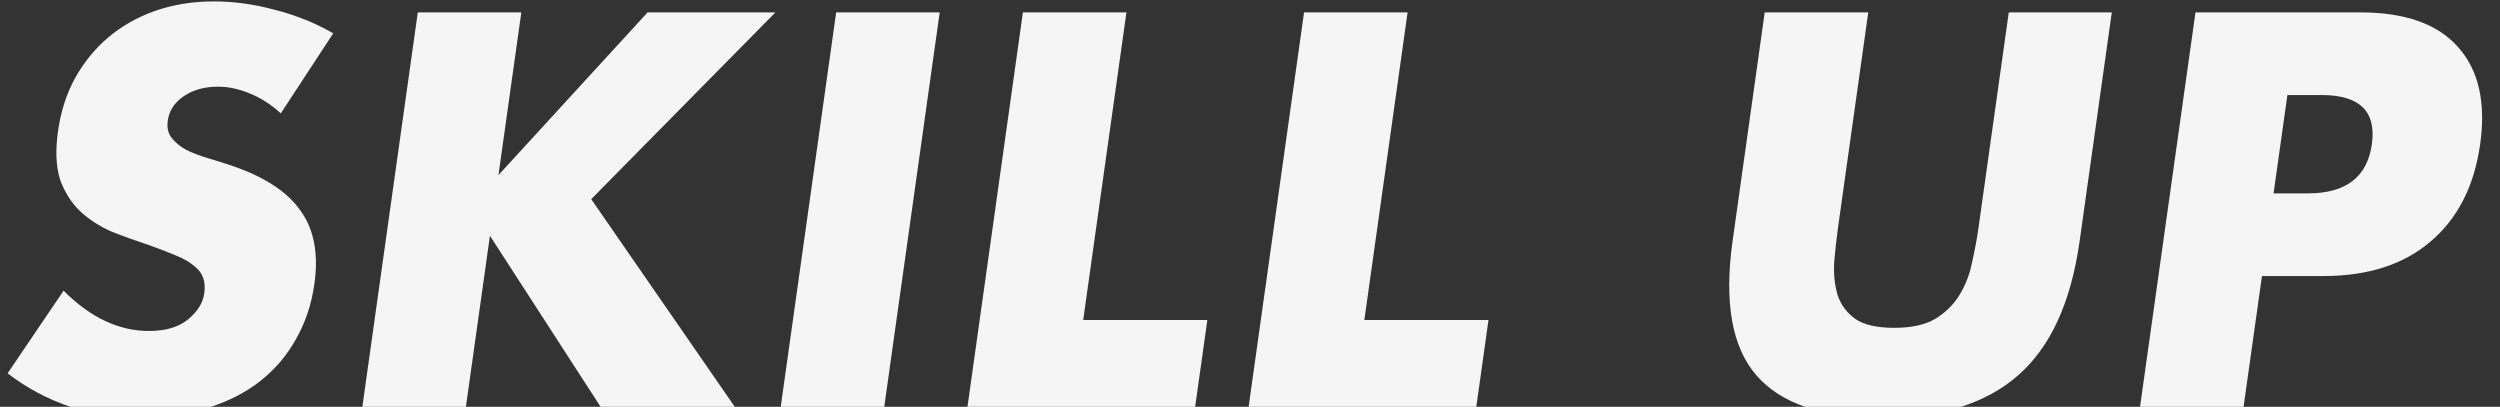 <svg width="885" height="144" viewBox="0 0 885 144" fill="none" xmlns="http://www.w3.org/2000/svg">
<rect x="0" y="0" width="885" height="144" fill="#333333" stroke="none"/>
<g clip-path="url(#clip0_21049_61086)">
<path d="M804.843 68.459H816.999C830.463 68.459 838.01 62.657 839.641 51.052C841.272 39.447 835.355 33.645 821.891 33.645H809.736L804.843 68.459ZM794.225 144.012H757.573L777.196 4.387H835.54C851.373 4.387 862.893 8.461 870.101 16.609C877.433 24.756 880.058 36.238 877.976 51.052C875.894 65.867 870.042 77.348 860.419 85.496C850.921 93.644 838.256 97.718 822.423 97.718H800.731L794.225 144.012Z" fill="#F5F5F5"/>
<path d="M661.363 4.387L650.693 80.311C650.12 84.385 649.655 88.582 649.297 92.903C649.081 97.1 649.478 100.927 650.488 104.384C651.623 107.841 653.717 110.68 656.771 112.902C659.842 115.001 664.432 116.05 670.541 116.05C676.649 116.05 681.472 115.001 685.008 112.902C688.686 110.68 691.579 107.841 693.685 104.384C695.792 100.927 697.265 97.1 698.104 92.903C699.085 88.582 699.862 84.385 700.435 80.311L711.105 4.387H747.57L736.197 85.31C733.143 107.038 725.865 122.902 714.361 132.902C702.983 142.901 686.884 147.901 666.064 147.901C645.245 147.901 630.489 142.901 621.796 132.902C613.104 122.902 610.284 107.038 613.338 85.31L624.711 4.387H661.363Z" fill="#F5F5F5"/>
<path d="M498.286 4.387L482.983 113.273H526.928L522.608 144.012H442.011L461.634 4.387H498.286Z" fill="#F5F5F5"/>
<path d="M398.759 4.387L383.456 113.273H427.401L423.081 144.012H342.484L362.107 4.387H398.759Z" fill="#F5F5F5"/>
<path d="M332.652 4.387L313.029 144.012H276.377L296 4.387H332.652Z" fill="#F5F5F5"/>
<path d="M176.456 61.978L229.242 4.387H274.496L209.292 70.496L260.109 144.012H212.611L173.437 83.459L164.926 144.012H128.274L147.897 4.387H184.549L176.456 61.978Z" fill="#F5F5F5"/>
<path d="M99.4 40.129C95.862 36.919 92.202 34.573 88.421 33.092C84.657 31.487 80.905 30.684 77.165 30.684C72.428 30.684 68.407 31.795 65.103 34.018C61.798 36.24 59.895 39.141 59.392 42.721C59.044 45.19 59.506 47.227 60.777 48.832C62.047 50.437 63.78 51.857 65.975 53.091C68.312 54.202 70.916 55.19 73.787 56.054C76.782 56.918 79.706 57.844 82.559 58.832C93.972 62.782 101.953 68.091 106.501 74.757C111.192 81.3 112.791 89.88 111.299 100.497C110.292 107.658 108.135 114.139 104.826 119.941C101.642 125.743 97.386 130.743 92.059 134.941C86.874 139.015 80.697 142.163 73.528 144.385C66.466 146.731 58.634 147.903 50.032 147.903C32.205 147.903 16.424 142.657 2.689 132.163L22.509 102.905C27.318 107.719 32.238 111.299 37.269 113.645C42.3 115.991 47.433 117.163 52.669 117.163C58.653 117.163 63.27 115.805 66.519 113.09C69.892 110.374 71.822 107.287 72.308 103.831C72.603 101.732 72.481 99.942 71.941 98.46C71.418 96.855 70.371 95.436 68.799 94.201C67.245 92.843 65.112 91.609 62.401 90.498C59.814 89.386 56.622 88.152 52.823 86.794C48.294 85.312 43.845 83.708 39.475 81.979C35.247 80.127 31.534 77.72 28.335 74.757C25.261 71.794 22.914 68.091 21.295 63.646C19.817 59.079 19.564 53.338 20.536 46.425C21.508 39.511 23.506 33.277 26.53 27.721C29.697 22.043 33.615 17.228 38.285 13.277C43.096 9.203 48.65 6.055 54.946 3.833C61.367 1.611 68.317 0.5 75.797 0.5C82.779 0.5 89.933 1.488 97.26 3.463C104.604 5.315 111.507 8.092 117.968 11.796L99.4 40.129Z" fill="#F5F5F5"/>
</g>
<defs>
<clipPath id="clip0_21049_61086">
<rect width="885" height="144" fill="white"/>
</clipPath>
</defs>
</svg>
